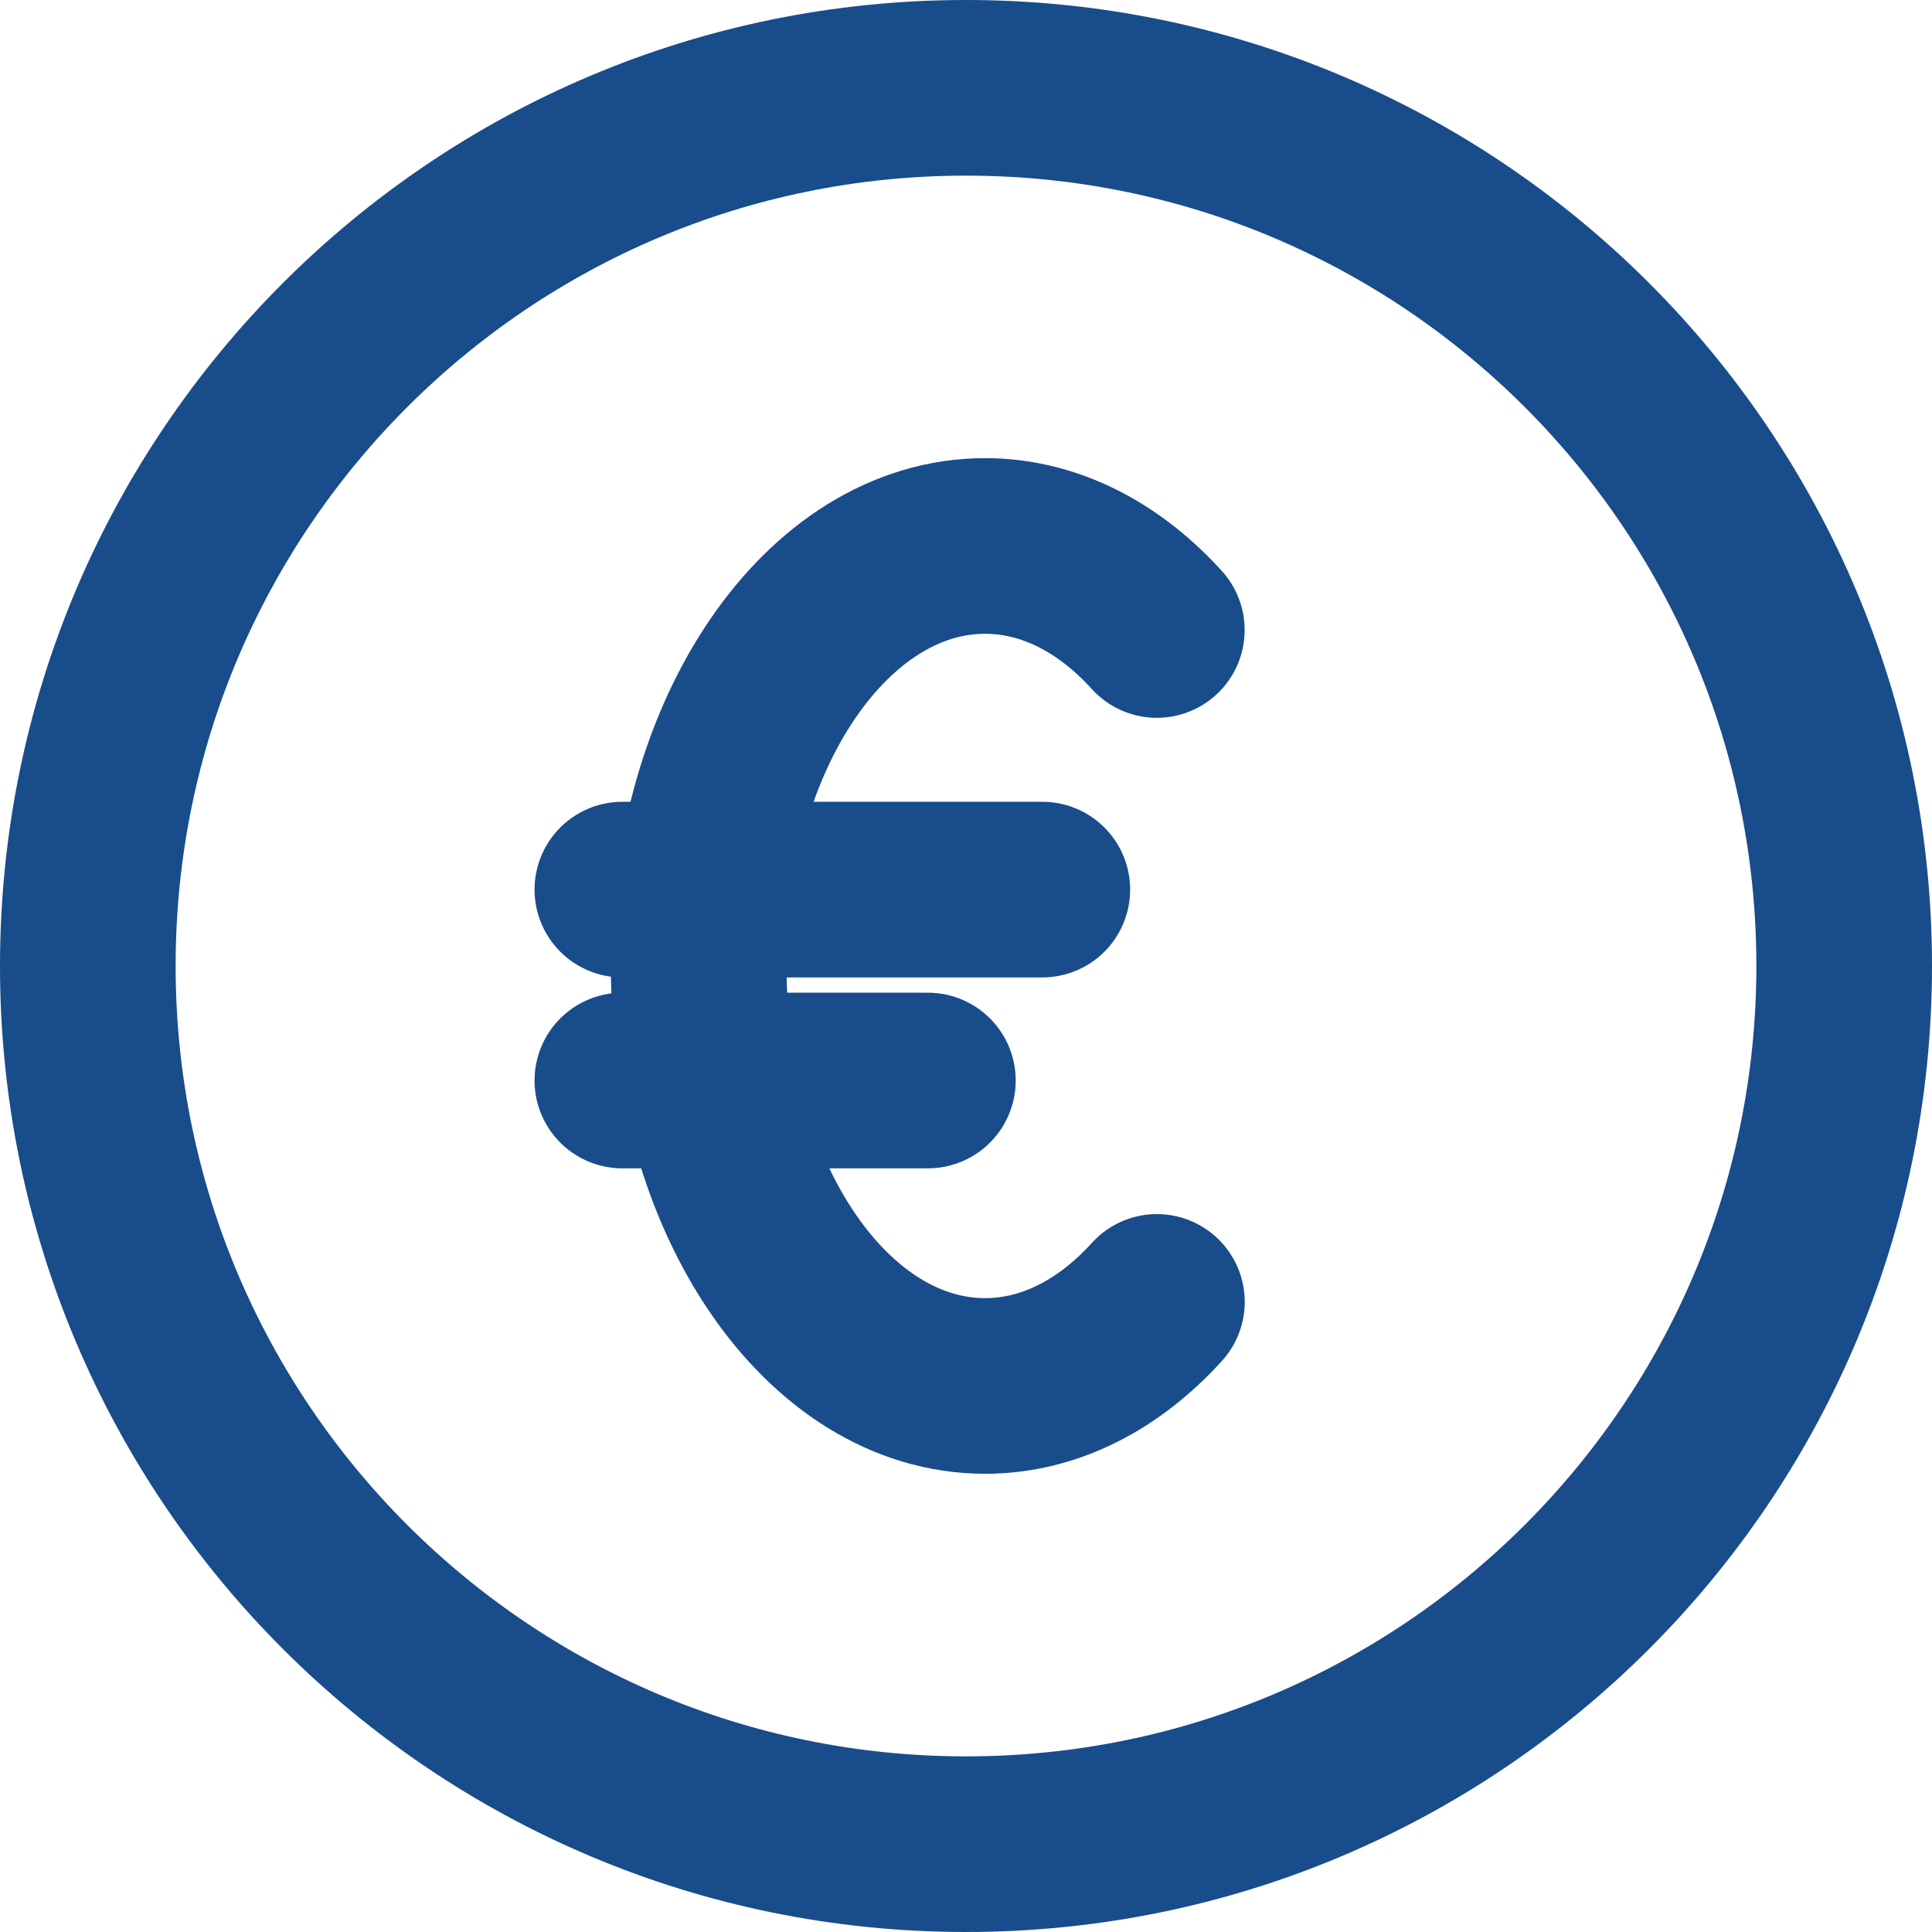 <?xml version="1.0" encoding="UTF-8"?>
<svg width="22px" height="22px" viewBox="0 0 22 22" version="1.1" xmlns="http://www.w3.org/2000/svg" xmlns:xlink="http://www.w3.org/1999/xlink">
    <!-- Generator: Sketch 63.1 (92452) - https://sketch.com -->
    <title>icon_proze</title>
    <desc>Created with Sketch.</desc>
    <g id="Page-1" stroke="none" stroke-width="1" fill="none" fill-rule="evenodd" stroke-linecap="round" stroke-linejoin="round">
        <g id="06_CLA_Receta_vers01" transform="translate(-884, -1049)" stroke="#194C8B" stroke-width="2">
            <g id="Group-6" transform="translate(441, 1043)">
                <g id="Group-5" transform="translate(270, 0)">
                    <g id="Group-3" transform="translate(174, 1)">
                        <g id="icon_proze" transform="translate(0, 6)">
                            <path d="M20,10 C20,4.478 15.522,0 10,0 C4.478,0 0,4.478 0,10 C0,15.522 4.478,20 10,20 C15.522,20 20,15.522 20,10 Z" id="Stroke-1"></path>
                            <path d="M12.173,6.174 C11.628,5.573 10.95,5.217 10.217,5.217 C8.416,5.217 6.956,7.359 6.956,10 C6.956,12.641 8.416,14.782 10.217,14.782 C10.951,14.782 11.629,14.426 12.174,13.825" id="Stroke-3"></path>
                            <line x1="6.087" y1="11.304" x2="9.566" y2="11.304" id="Stroke-5"></line>
                            <line x1="6.087" y1="9.13" x2="10.869" y2="9.13" id="Stroke-7"></line>
                        </g>
                    </g>
                </g>
            </g>
        </g>
    </g>
</svg>